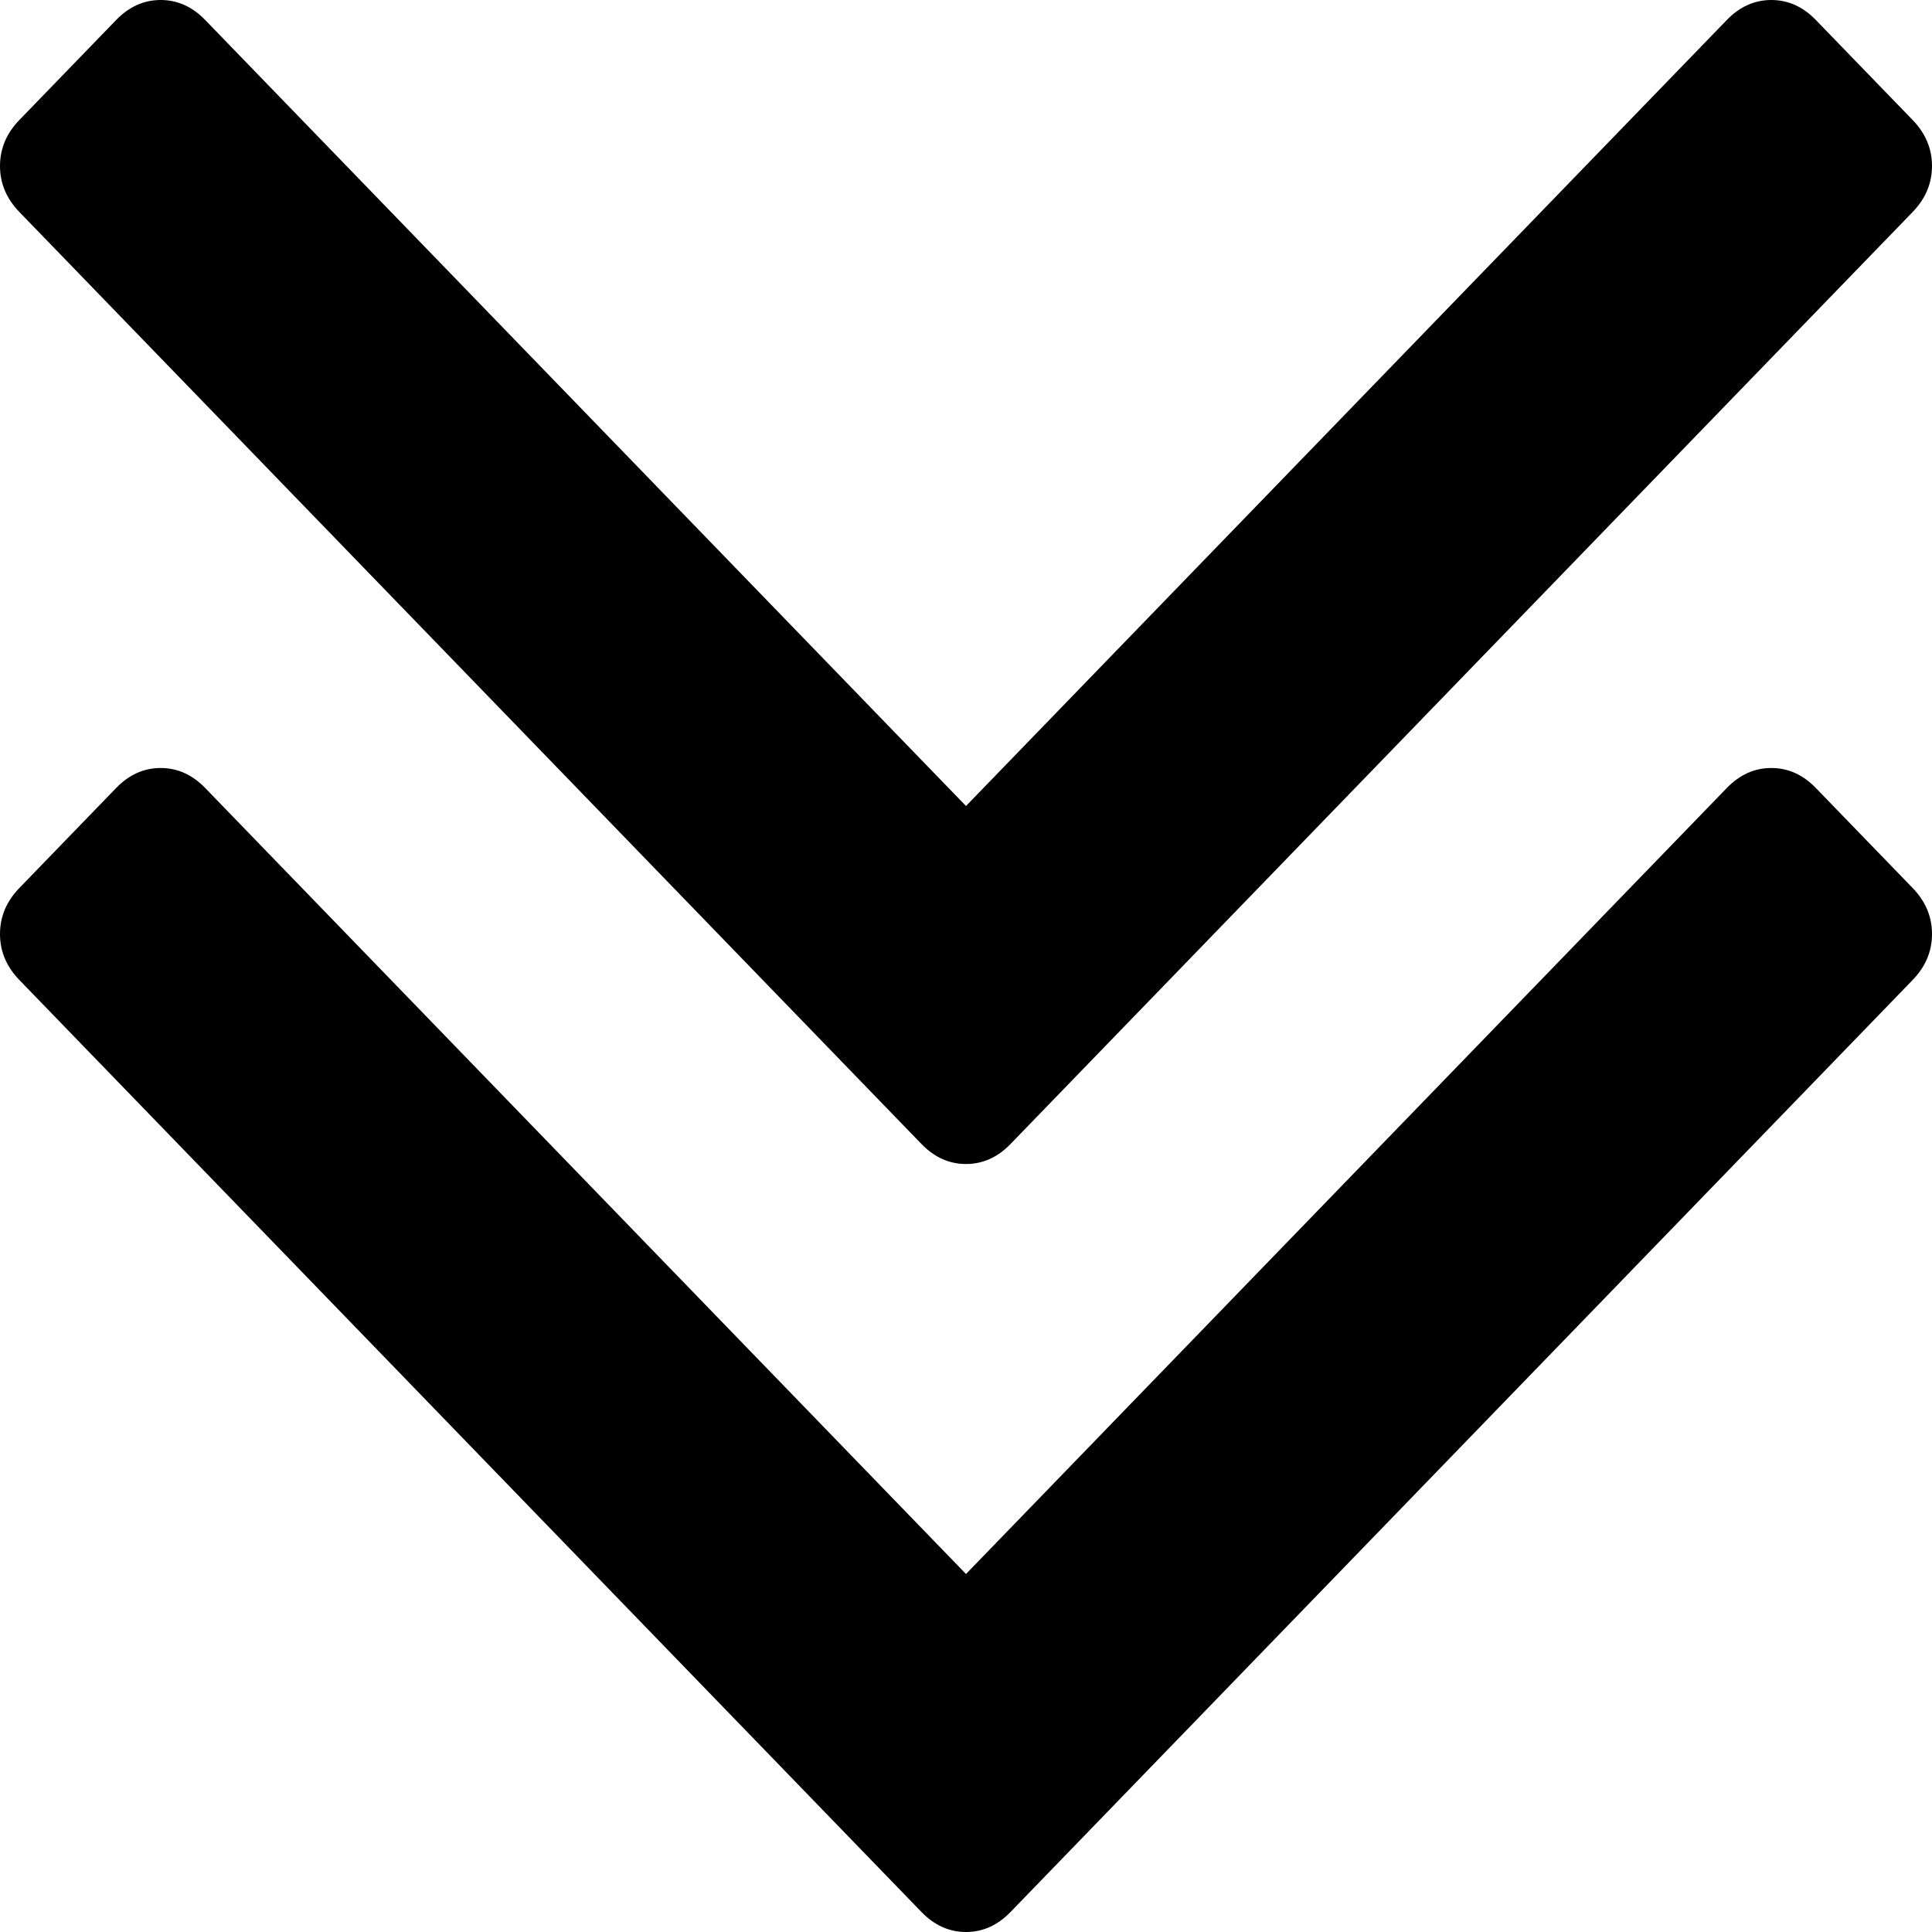 <?xml version="1.0" encoding="UTF-8" standalone="no"?>
<svg
   width="1000"
   height="1000"
   viewBox="0 0 1000 1000"
   version="1.1"
   id="svg4"
   sodipodi:docname="test.svg"
   inkscape:version="1.1.1 (3bf5ae0d25, 2021-09-20)"
   xmlns:inkscape="http://www.inkscape.org/namespaces/inkscape"
   xmlns:sodipodi="http://sodipodi.sourceforge.net/DTD/sodipodi-0.dtd"
   xmlns="http://www.w3.org/2000/svg"
   xmlns:svg="http://www.w3.org/2000/svg">
  <defs
     id="defs8" />
  <sodipodi:namedview
     id="namedview6"
     pagecolor="#ffffff"
     bordercolor="#666666"
     borderopacity="1.0"
     inkscape:pageshadow="2"
     inkscape:pageopacity="0.0"
     inkscape:pagecheckerboard="0"
     showgrid="false"
     inkscape:zoom="0.45982143"
     inkscape:cx="894.91262"
     inkscape:cy="549.12621"
     inkscape:window-width="1920"
     inkscape:window-height="1009"
     inkscape:window-x="-8"
     inkscape:window-y="-8"
     inkscape:window-maximized="1"
     inkscape:current-layer="svg4" />
  <path
     d="m 1000,483.437 q 0,13.458 -10.02,23.81 L 523.046,989.648 Q 513.026,1000 500,1000 q -13.026,0 -23.046,-10.352 L 10.02,507.246 Q 0,496.894 0,483.437 0,469.979 10.02,459.627 l 50.1,-51.76 q 10.02,-10.352 23.046,-10.352 13.026,0 23.046,10.352 L 500,814.7 893.788,407.867 q 10.02,-10.352 23.046,-10.352 13.026,0 23.046,10.352 l 50.1,51.76 Q 1000,469.979 1000,483.437 Z m 0,-397.516 q 0,13.458 -10.02,23.81 L 523.046,592.133 Q 513.026,602.484 500,602.484 q -13.026,0 -23.046,-10.352 L 10.02,109.731 Q 0,99.379 0,85.921 0,72.464 10.02,62.112 L 60.12,10.352 Q 70.14,0 83.166,0 96.192,0 106.212,10.352 L 500,417.184 893.788,10.352 Q 903.808,0 916.834,0 q 13.026,0 23.046,10.352 l 50.1,51.76 Q 1000,72.464 1000,85.921 Z"
     id="path2"
     style="stroke-width:1.018;fill:#000000" />
</svg>
